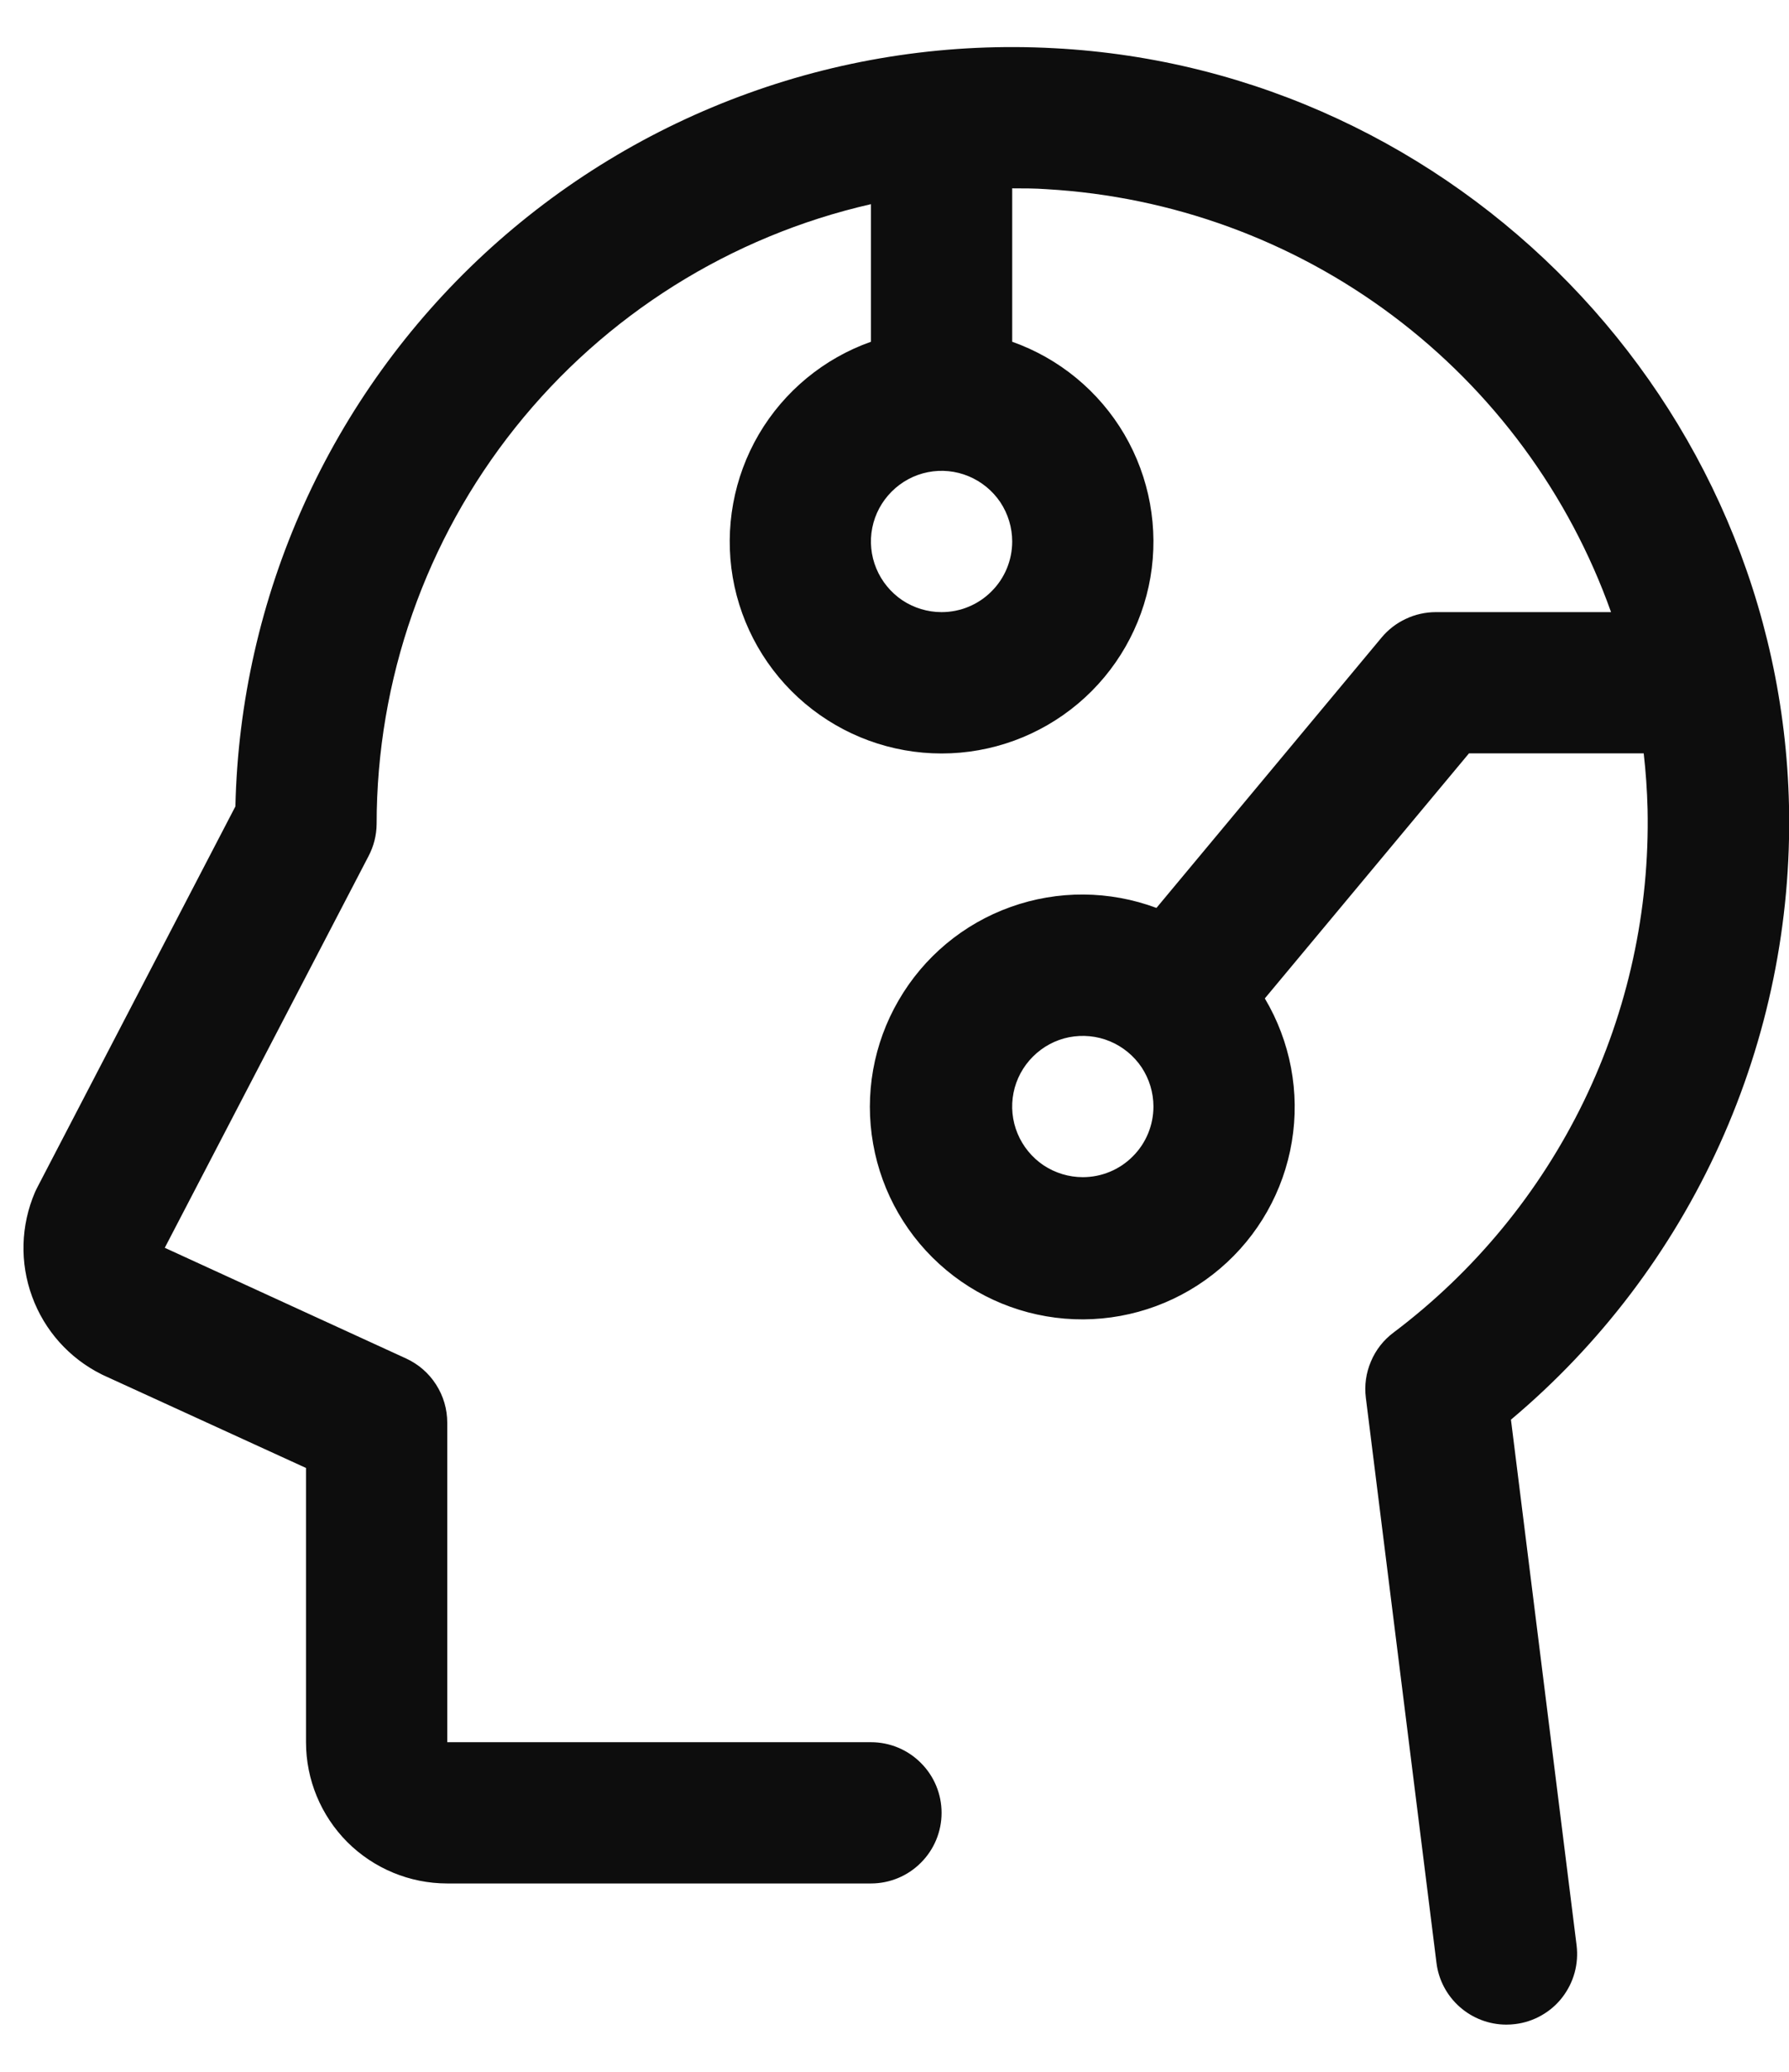 <svg width="19" height="22" viewBox="0 0 19 22" fill="none" xmlns="http://www.w3.org/2000/svg">
<path d="M16.047 15.075C16.995 14.279 17.753 13.279 18.264 12.151C18.775 11.023 19.027 9.794 19 8.556C18.906 4.271 15.474 0.737 11.196 0.512C10.092 0.452 8.988 0.614 7.948 0.99C6.908 1.365 5.955 1.945 5.143 2.696C4.332 3.447 3.68 4.353 3.226 5.361C2.772 6.369 2.525 7.457 2.5 8.563L0.395 12.611C0.387 12.627 0.378 12.644 0.371 12.661C0.22 13.013 0.209 13.409 0.341 13.768C0.472 14.128 0.736 14.423 1.079 14.594L1.102 14.605L3.25 15.588V18.5C3.25 18.898 3.408 19.279 3.689 19.561C3.971 19.842 4.352 20 4.75 20H9.25C9.449 20 9.64 19.921 9.78 19.78C9.921 19.64 10 19.449 10 19.25C10 19.051 9.921 18.86 9.78 18.72C9.64 18.579 9.449 18.5 9.25 18.5H4.75V15.107C4.75 14.963 4.709 14.823 4.631 14.702C4.554 14.581 4.443 14.485 4.312 14.425L1.75 13.25L3.913 9.093C3.969 8.987 3.999 8.87 4 8.75C4 7.22 4.519 5.736 5.473 4.54C6.427 3.344 7.759 2.508 9.25 2.168V3.629C8.75 3.806 8.328 4.154 8.059 4.612C7.791 5.07 7.693 5.608 7.782 6.131C7.872 6.654 8.144 7.129 8.55 7.471C8.956 7.813 9.469 8.001 10 8.001C10.531 8.001 11.044 7.813 11.45 7.471C11.856 7.129 12.128 6.654 12.218 6.131C12.307 5.608 12.209 5.07 11.941 4.612C11.672 4.154 11.25 3.806 10.75 3.629V2C10.872 2 10.994 2 11.116 2.009C12.446 2.086 13.724 2.552 14.79 3.351C15.856 4.15 16.663 5.245 17.11 6.5H15.25C15.14 6.5 15.031 6.524 14.932 6.571C14.832 6.617 14.744 6.685 14.673 6.77L12.282 9.641C11.783 9.455 11.235 9.451 10.733 9.631C10.232 9.81 9.811 10.161 9.544 10.622C9.276 11.082 9.18 11.622 9.273 12.146C9.365 12.67 9.64 13.145 10.049 13.486C10.457 13.827 10.974 14.013 11.506 14.01C12.038 14.007 12.552 13.816 12.957 13.471C13.363 13.126 13.633 12.648 13.72 12.123C13.807 11.598 13.705 11.059 13.433 10.602L15.601 8H17.457C17.479 8.195 17.493 8.392 17.498 8.591C17.521 9.665 17.289 10.729 16.82 11.696C16.351 12.662 15.658 13.504 14.8 14.15C14.694 14.229 14.611 14.335 14.56 14.457C14.508 14.579 14.489 14.712 14.506 14.843L15.256 20.843C15.278 21.024 15.367 21.191 15.503 21.311C15.64 21.432 15.816 21.499 15.999 21.499C16.03 21.499 16.062 21.497 16.093 21.493C16.191 21.481 16.285 21.45 16.371 21.401C16.456 21.353 16.532 21.288 16.592 21.21C16.652 21.132 16.697 21.043 16.723 20.948C16.749 20.853 16.756 20.754 16.744 20.656L16.047 15.075ZM10 6.5C9.852 6.5 9.707 6.456 9.583 6.374C9.46 6.291 9.364 6.174 9.307 6.037C9.25 5.9 9.235 5.749 9.264 5.604C9.293 5.458 9.365 5.325 9.47 5.22C9.575 5.115 9.708 5.043 9.854 5.014C9.999 4.985 10.15 5 10.287 5.057C10.424 5.114 10.541 5.21 10.624 5.333C10.706 5.457 10.75 5.602 10.75 5.75C10.75 5.949 10.671 6.14 10.53 6.28C10.39 6.421 10.199 6.5 10 6.5ZM11.5 12.5C11.352 12.5 11.207 12.456 11.083 12.374C10.96 12.291 10.864 12.174 10.807 12.037C10.75 11.9 10.735 11.749 10.764 11.604C10.793 11.458 10.865 11.325 10.97 11.22C11.075 11.115 11.208 11.043 11.354 11.014C11.499 10.986 11.65 11 11.787 11.057C11.924 11.114 12.041 11.21 12.124 11.333C12.206 11.457 12.25 11.602 12.25 11.75C12.25 11.949 12.171 12.14 12.03 12.28C11.89 12.421 11.699 12.5 11.5 12.5Z" fill="#0D0D0D"/>
</svg>
